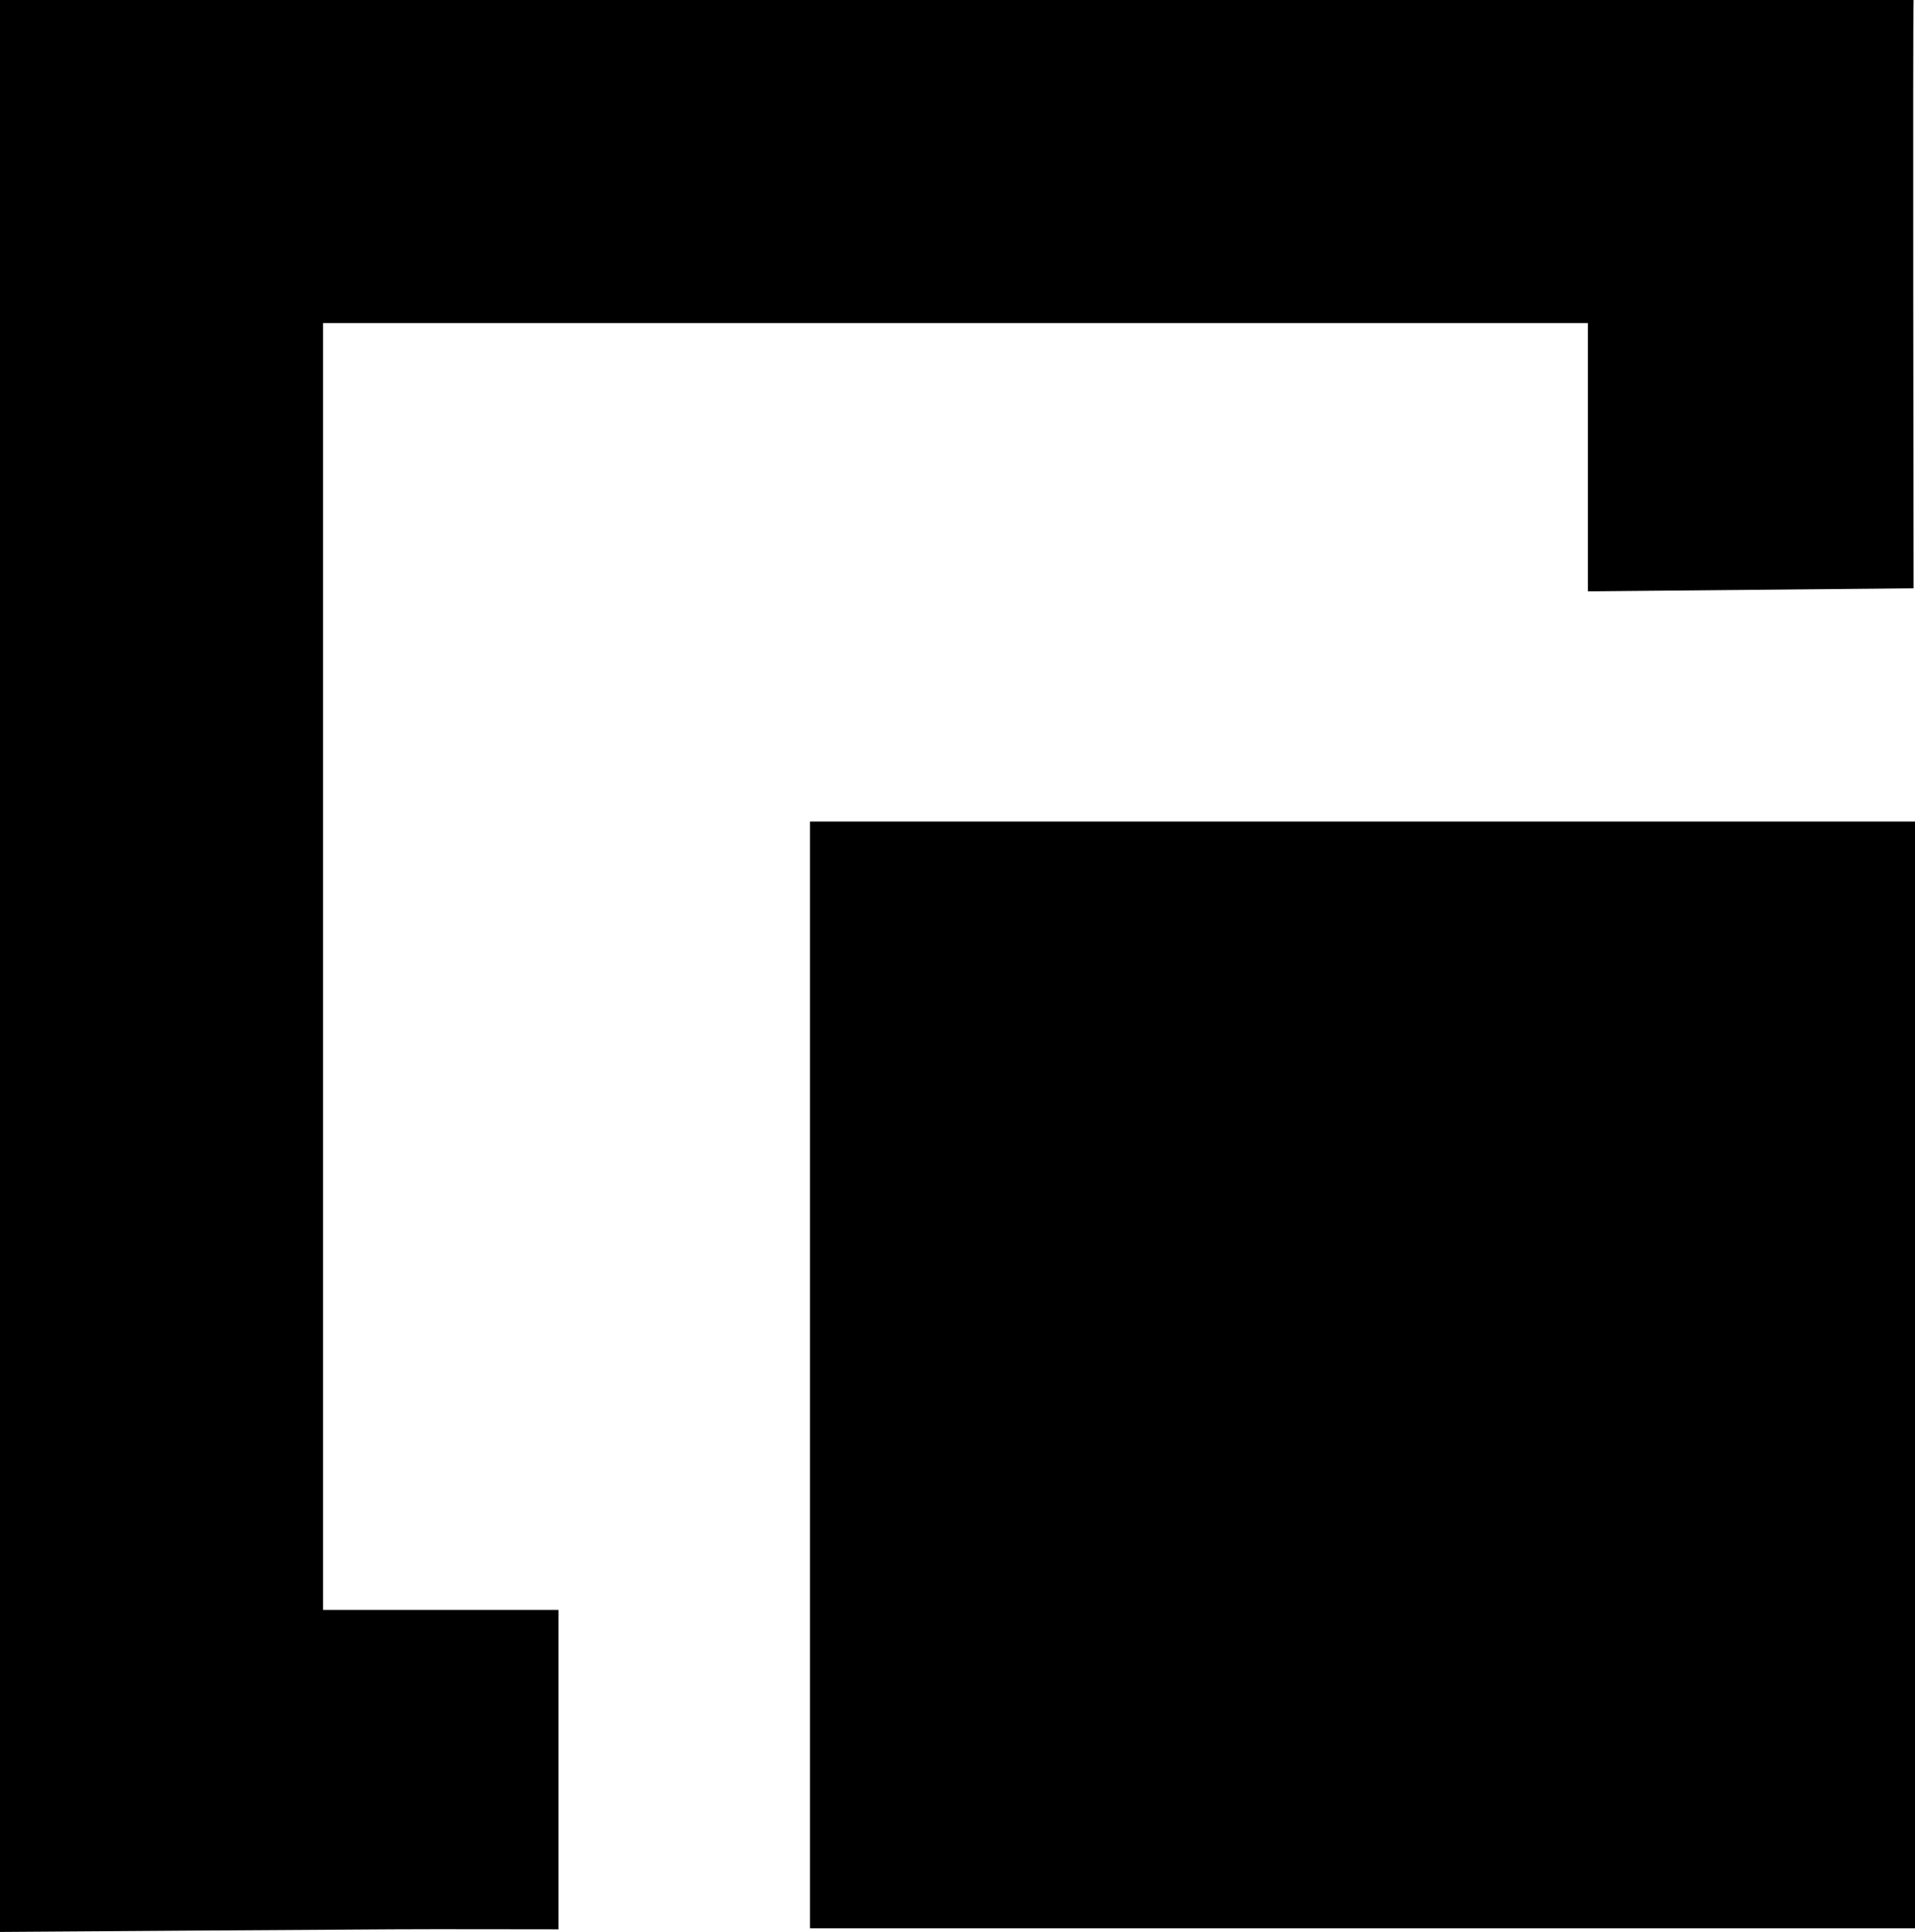 <svg xmlns="http://www.w3.org/2000/svg" id="Layer_2" data-name="Layer 2" viewBox="0 0 349.75 352.83"><defs><style>      .cls-1 {        stroke-width: 0px;      }    </style></defs><g id="Layer_1-2" data-name="Layer 1"><g><path class="cls-1" d="m290,108v-49H59v235h43v58.34c-10.53,0-20.46-.05-30.39,0-23.87.13-47.74.32-71.61.48V0c117.04,0,232.6,0,349.49,0-.16,2.72,0,104.73,0,107.44"></path><path class="cls-1" d="m147.93,352.16v-202.13h201.82v202.13h-201.82Z"></path></g></g></svg>